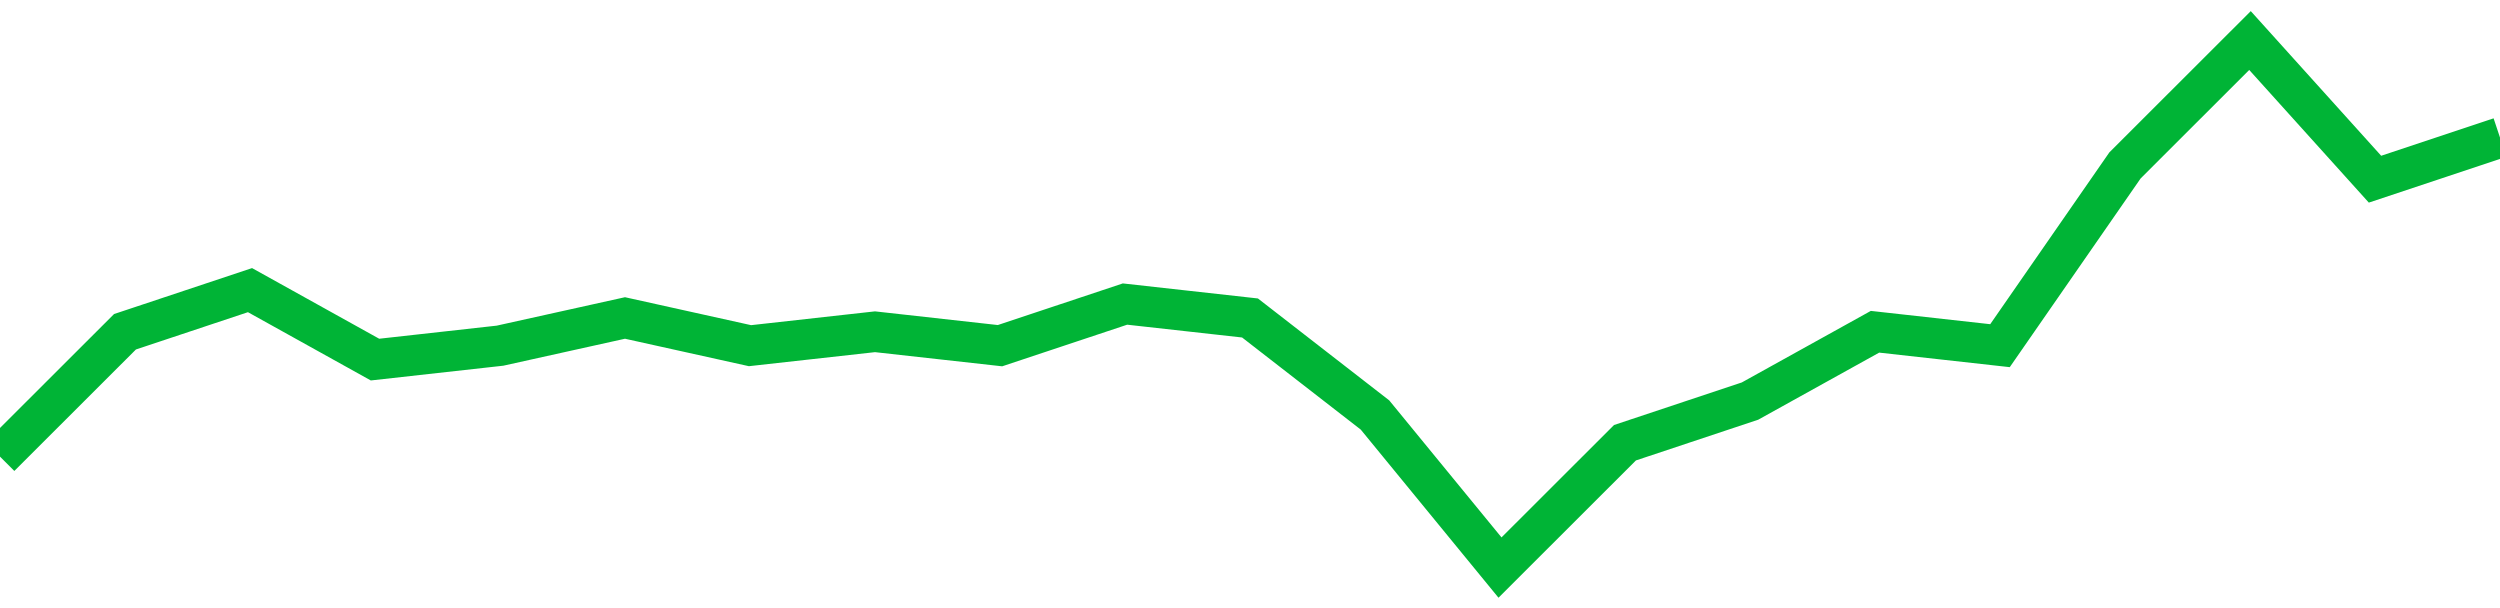 <!-- Generated with https://github.com/jxxe/sparkline/ --><svg viewBox="0 0 185 45" class="sparkline" xmlns="http://www.w3.org/2000/svg"><path class="sparkline--fill" d="M 0 33.79 L 0 33.79 L 9.25 24.55 L 18.5 21.47 L 27.75 26.61 L 37 25.58 L 46.25 23.53 L 55.5 25.58 L 64.75 24.55 L 74 25.58 L 83.25 22.5 L 92.5 23.53 L 101.75 30.71 L 111 42 L 120.25 32.76 L 129.5 29.68 L 138.75 24.55 L 148 25.58 L 157.25 12.24 L 166.5 3 L 175.75 13.26 L 185 10.18 V 45 L 0 45 Z" stroke="none" fill="none" ></path><path class="sparkline--line" d="M 0 33.79 L 0 33.79 L 9.25 24.55 L 18.5 21.47 L 27.75 26.61 L 37 25.58 L 46.25 23.53 L 55.5 25.58 L 64.75 24.55 L 74 25.58 L 83.25 22.5 L 92.5 23.53 L 101.75 30.71 L 111 42 L 120.25 32.76 L 129.5 29.68 L 138.75 24.55 L 148 25.58 L 157.25 12.24 L 166.5 3 L 175.75 13.26 L 185 10.18" fill="none" stroke-width="3" stroke="#00B436" ></path></svg>